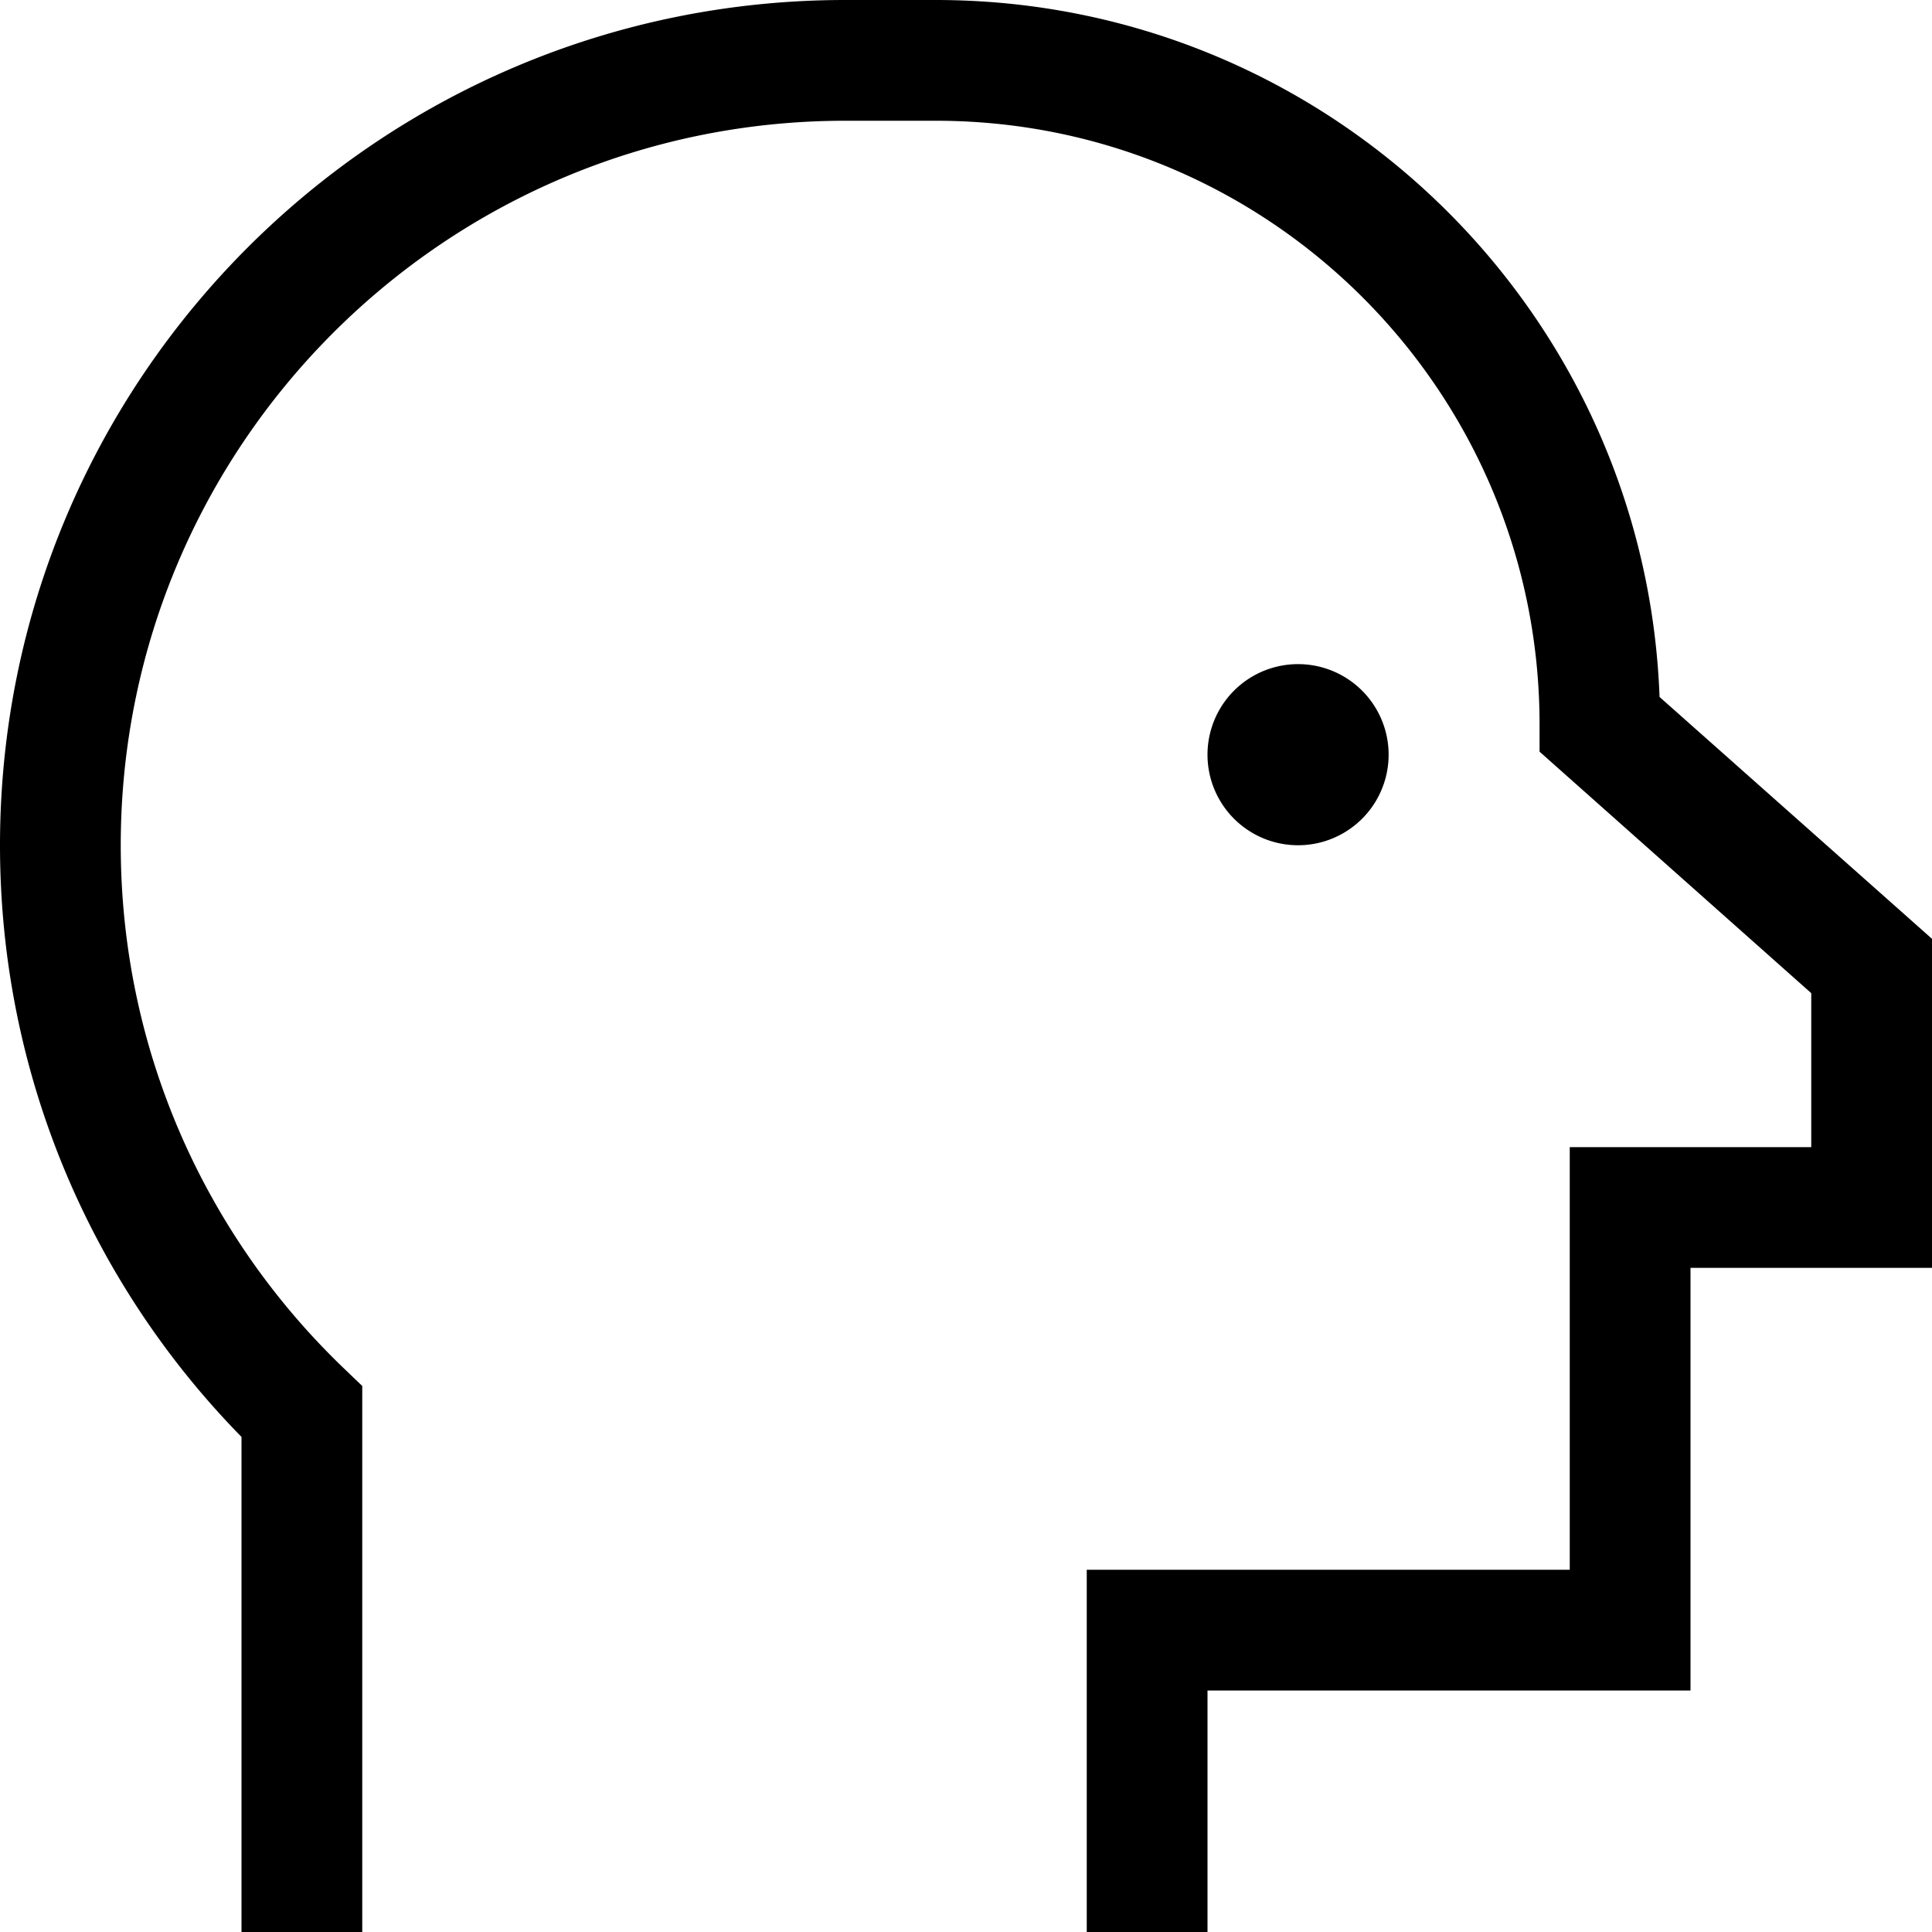 <svg xmlns="http://www.w3.org/2000/svg" viewBox="0 0 512 512"><!--! Font Awesome Pro 6.6.0 by @fontawesome - https://fontawesome.com License - https://fontawesome.com/license (Commercial License) Copyright 2024 Fonticons, Inc. --><path d="M32 224C32 118 118 32 224 32l24 0c88.4 0 160 71.6 160 160l0 7.2 5.4 4.8L480 263.2l0 40.8-48 0-16 0 0 16 0 96-112 0-16 0 0 16 0 64 0 16 32 0 0-16 0-48 112 0 16 0 0-16 0-96 48 0 16 0 0-16 0-64 0-7.2-5.4-4.8-66.8-59.3C436 82 351.6 0 248 0L224 0C100.3 0 0 100.3 0 224c0 61 24.4 116.4 64 156.8L64 496l0 16 32 0 0-16 0-121.9 0-6.8-4.9-4.7C54.6 327.6 32 278.4 32 224zm312 0a24 24 0 1 0 0-48 24 24 0 1 0 0 48z"/></svg>
